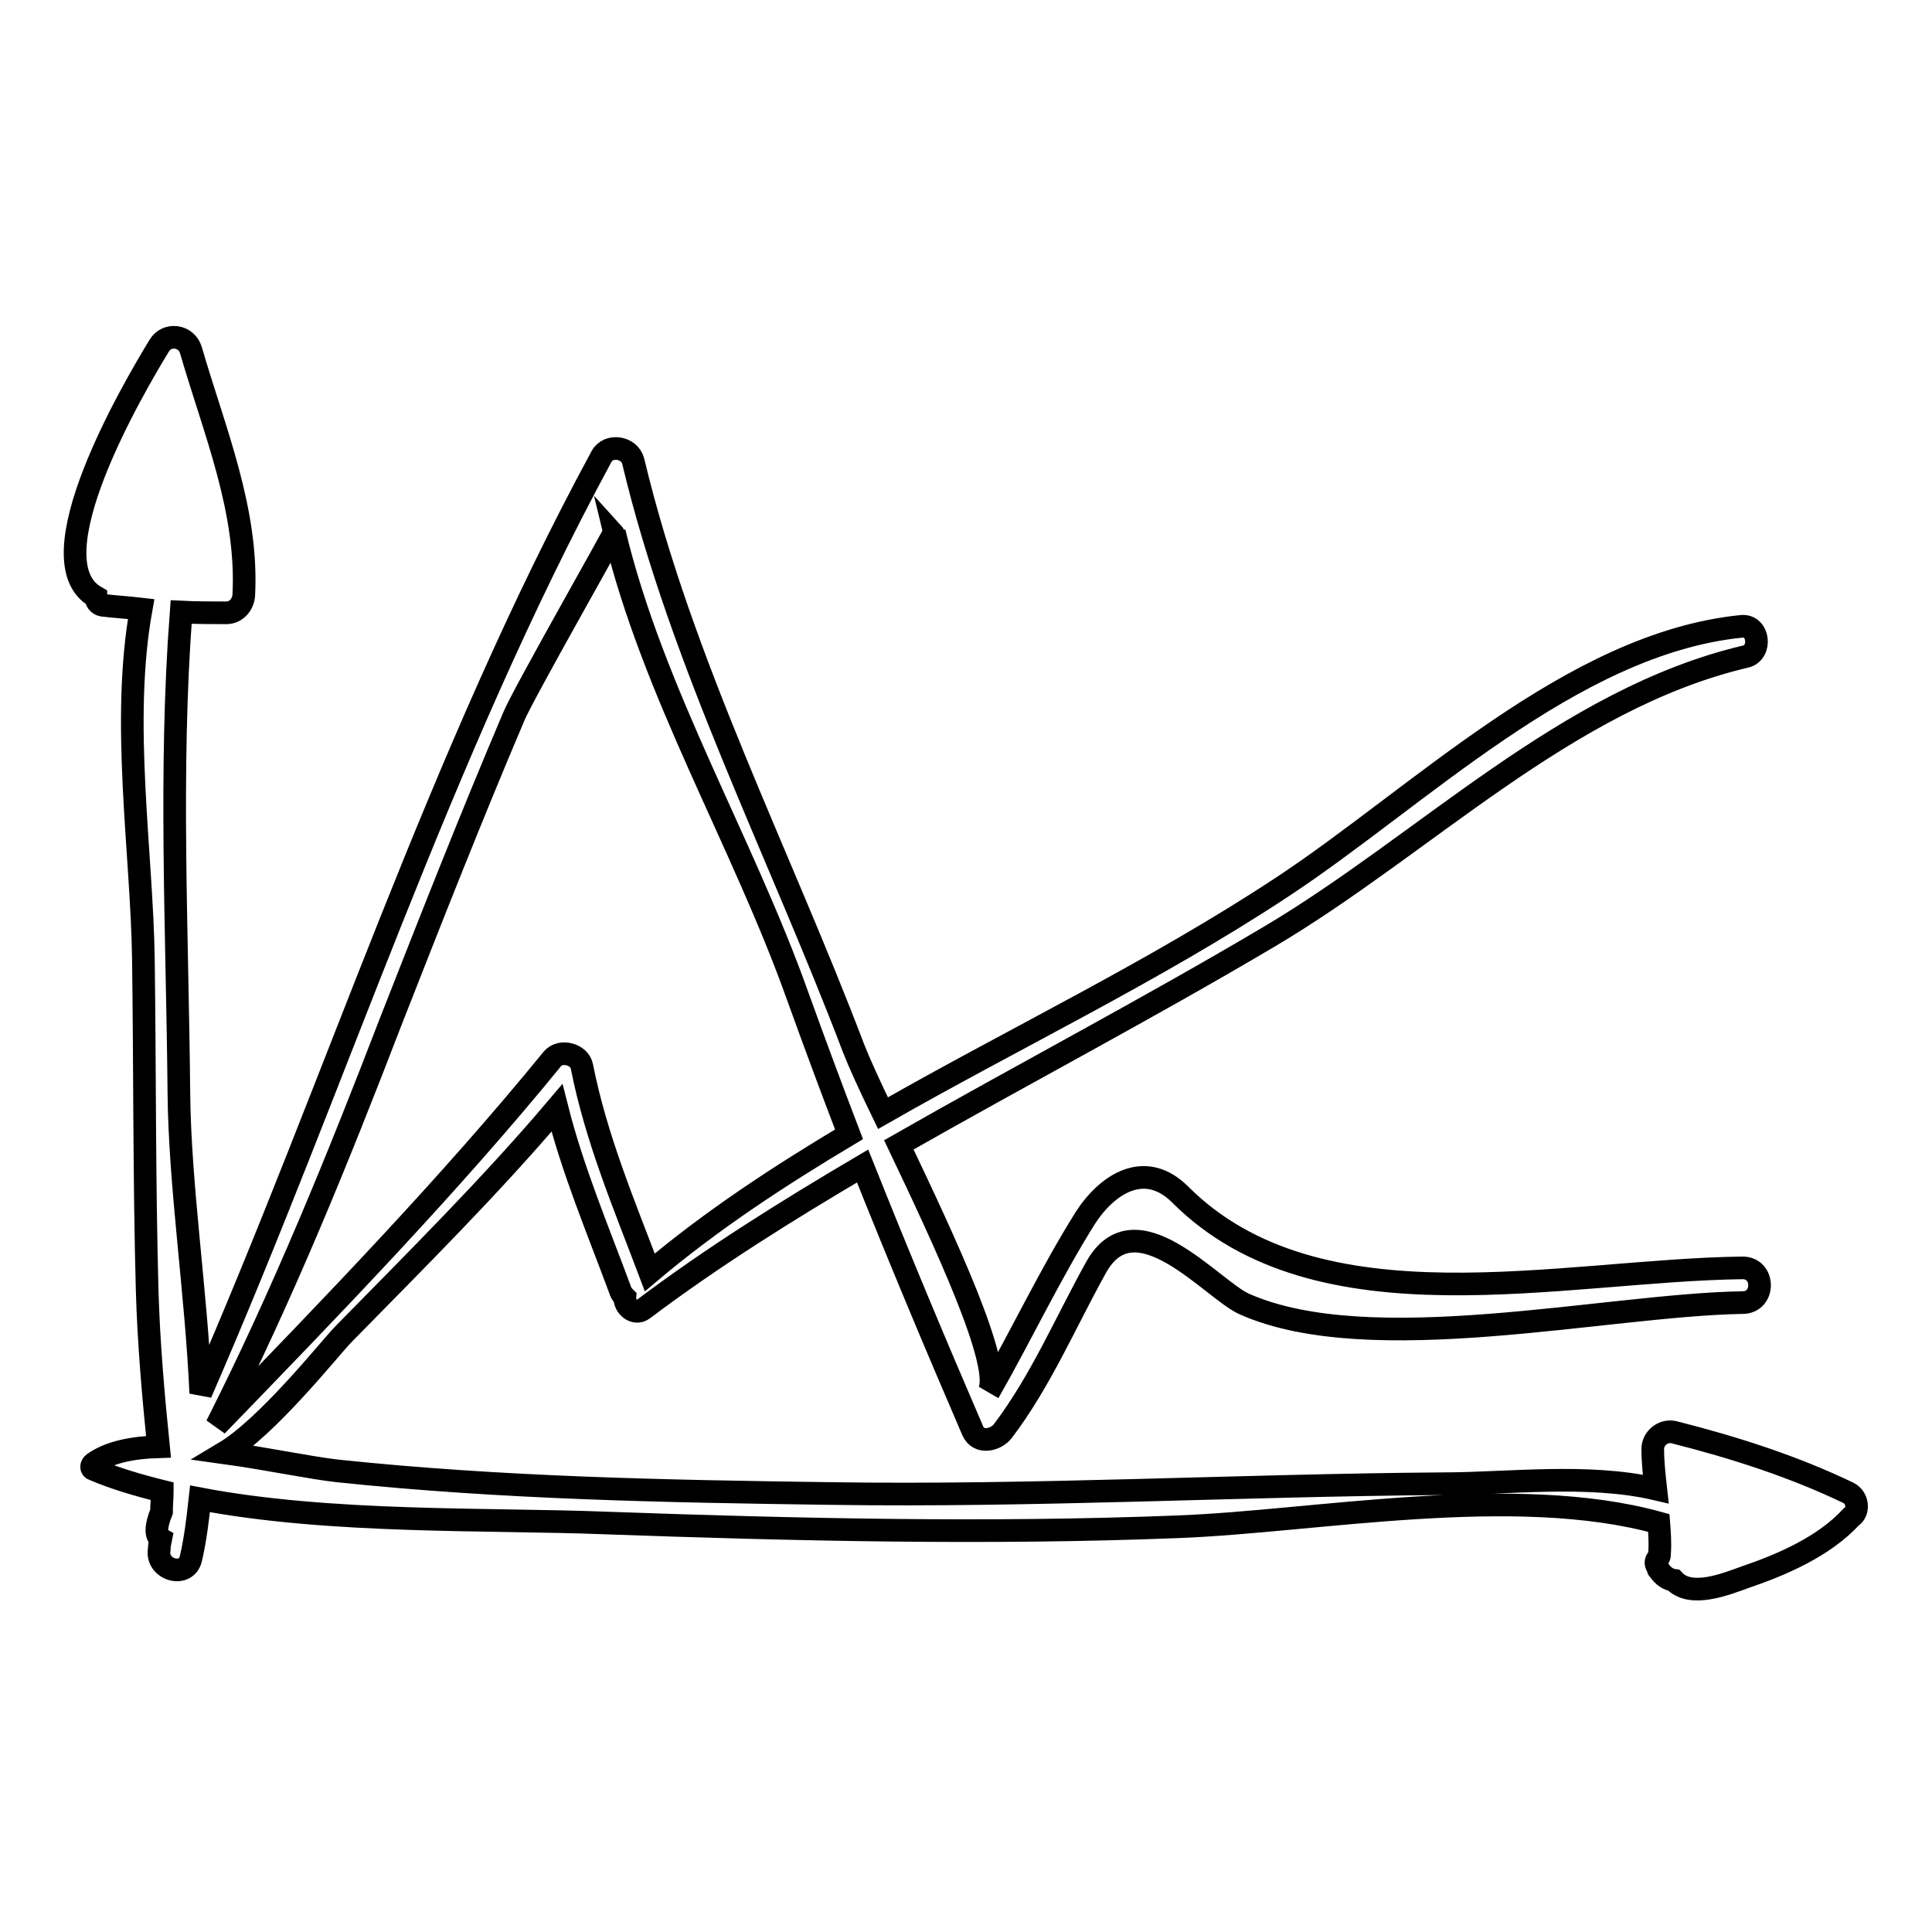 <?xml version="1.0" encoding="utf-8"?>
<!-- Svg Vector Icons : http://www.onlinewebfonts.com/icon -->
<!DOCTYPE svg PUBLIC "-//W3C//DTD SVG 1.1//EN" "http://www.w3.org/Graphics/SVG/1.1/DTD/svg11.dtd">
<svg version="1.1" xmlns="http://www.w3.org/2000/svg" xmlns:xlink="http://www.w3.org/1999/xlink" x="0px" y="0px" viewBox="0 0 256 256" enable-background="new 0 0 256 256" xml:space="preserve">
<g><g><g><g><path stroke-width="3" fill-opacity="0" stroke="#000000"  d="M244.9,197.8c-7.3-3.5-15.1-6-23-8c-1.4-0.4-2.9,0.7-2.9,2.2c0,1.8,0.2,3.5,0.4,5.3c-9-2.1-19.7-0.7-28.2-0.7c-27.1,0.2-54,1.7-81.1,1.3c-21.9-0.3-43.6-0.7-65.4-3c-3.6-0.4-9.2-1.6-15-2.4c5.7-3.4,13.8-13.6,15.7-15.6c9.6-9.8,19.5-19.6,28.4-30.1c2.1,8.3,5.4,16.1,8.4,24.2c0.1,0.4,0.4,0.7,0.6,0.9c-0.1,1.2,1.3,2.4,2.4,1.6c9.3-7,19.1-13.1,29.1-19c4.7,11.8,9.6,23.5,14.6,35.1c0.8,1.8,3.1,1.2,4,0c5-6.6,8.3-14.4,12.3-21.6c5.2-9.5,15.4,2.9,19.7,4.8c16.7,7.4,47.9,0.1,66-0.2c3,0,3-4.6,0-4.6c-24,0.3-56.2,8.6-74.5-9.7c-4.7-4.7-9.7-1.4-12.6,3.1c-4.7,7.5-8.4,15.4-12.8,23.1c2-3.4-5.9-20.2-11.9-32.8c16.3-9.3,32.9-18,49.1-27.6c20.6-12.2,39.3-31.5,63.1-37.1c2.2-0.5,1.8-4.3-0.6-4c-22.5,2.3-42.8,22.7-60.9,34.6c-17,11.2-35.3,19.9-52.8,29.9c-1.8-3.7-3.2-6.8-3.9-8.6c-9.8-25.8-22.8-51-29.2-77.8c-0.5-1.9-3.3-2.3-4.2-0.6c-21.5,39.7-35.1,82.8-53.1,124.1c-0.6-13.5-2.8-27.5-2.9-40c-0.2-21.2-1.3-42.4,0.3-63.5c2,0.1,4,0.1,6,0.1c1.3,0,2.2-1.1,2.3-2.3c0.6-11.3-3.9-21.8-7-32.5c-0.6-2-3.2-2.3-4.2-0.6c-3.3,5.4-16.9,28.5-8.4,33.3c0,0.5,0.3,1,0.9,1.1c1.7,0.2,3.4,0.3,5.1,0.5c-2.7,15,0.1,32.2,0.3,46.4c0.2,14.6,0.1,29.2,0.5,43.9c0.2,6.9,0.8,13.8,1.5,20.7c-3.4,0.1-6.5,0.7-8.6,2.2c-0.3,0.2-0.4,0.7,0,0.8c2.8,1.2,5.9,2.1,9.1,2.9c0,0,0,0.1,0,0.1c0,0.9-0.1,1.8-0.1,2.6c-0.8,2-0.8,3.2-0.1,3.6c-0.1,0.5-0.2,0.9-0.2,1.4c-0.5,2.7,3.6,3.9,4.2,1.2c0.6-2.6,0.9-5.2,1.2-7.9c17.3,3.3,38.3,2.6,53.6,3.2c25.2,0.9,50.9,1.5,76.1,0.5c18.1-0.7,44.5-5.8,63.6-0.5c0.1,1.3,0.2,2.7,0.1,4c0,0.2,0,0.4-0.1,0.6c-0.3,0.2-0.5,0.6-0.3,1c0.1,0.2,0.2,0.3,0.2,0.4c0,0.2,0.1,0.2,0.1,0.2c0.6,0.9,1.3,1.3,2,1.4c2.2,2.4,6.9,0.5,9.4-0.4c5-1.7,10.5-4.1,14.1-8C246.3,200.4,246.3,198.5,244.9,197.8z M68.1,94.9c1.2-2.9,13.4-24.3,13.3-24.4c5.1,21.3,17,41,24.3,61.5c2.2,6.1,4.5,12.3,6.8,18.3c-9.2,5.5-18.1,11.3-26.4,18.3c-3.4-9-7.1-17.7-9-27.3c-0.3-1.6-2.8-2.3-3.9-1c-13.7,16.8-29.5,33.1-44.5,48.6c8.8-17.4,16.1-35.4,23.1-53.6C57.1,121.8,62.4,108.3,68.1,94.9z"/></g></g><g></g><g></g><g></g><g></g><g></g><g></g><g></g><g></g><g></g><g></g><g></g><g></g><g></g><g></g><g></g></g></g>
</svg>
